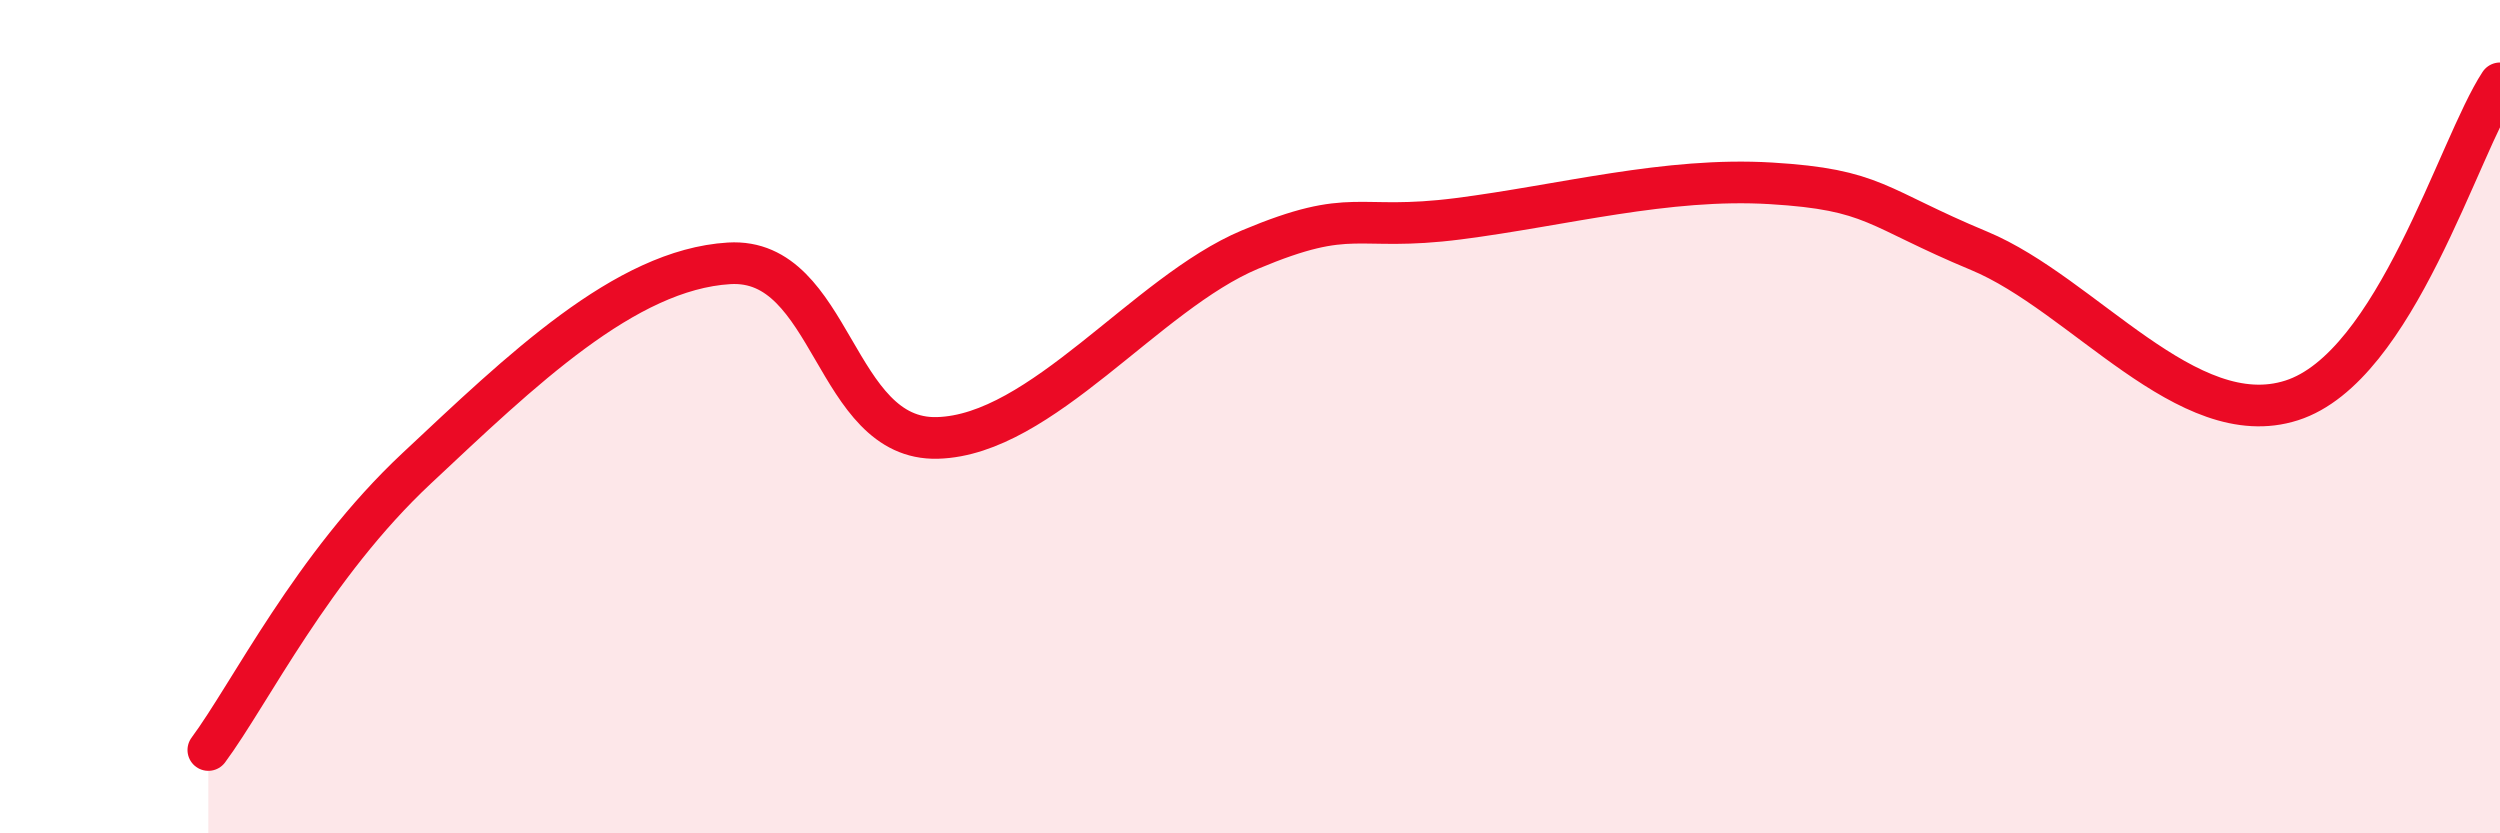 
    <svg width="60" height="20" viewBox="0 0 60 20" xmlns="http://www.w3.org/2000/svg">
      <path
        d="M 5,18 C 6,16.65 7.5,13.58 10,11.24 C 12.5,8.9 15,6.47 17.5,6.32 C 20,6.17 20,10.58 22.5,10.51 C 25,10.44 27.5,7.04 30,5.99 C 32.5,4.94 32.5,5.57 35,5.25 C 37.5,4.93 40,4.25 42.5,4.4 C 45,4.55 45,4.98 47.5,6.02 C 50,7.06 52.5,10.41 55,9.61 C 57.5,8.81 59,3.52 60,2L60 20L5 20Z"
        fill="#EB0A25"
        opacity="0.1"
        stroke-linecap="round"
        stroke-linejoin="round"
      />
      <path
        d="M 5,18 C 6,16.65 7.5,13.58 10,11.24 C 12.5,8.9 15,6.47 17.5,6.32 C 20,6.17 20,10.58 22.5,10.51 C 25,10.44 27.5,7.04 30,5.99 C 32.5,4.94 32.5,5.57 35,5.25 C 37.5,4.93 40,4.25 42.5,4.4 C 45,4.55 45,4.98 47.5,6.02 C 50,7.06 52.5,10.41 55,9.61 C 57.5,8.81 59,3.52 60,2"
        stroke="#EB0A25"
        stroke-width="1"
        fill="none"
        stroke-linecap="round"
        stroke-linejoin="round"
      />
    </svg>
  